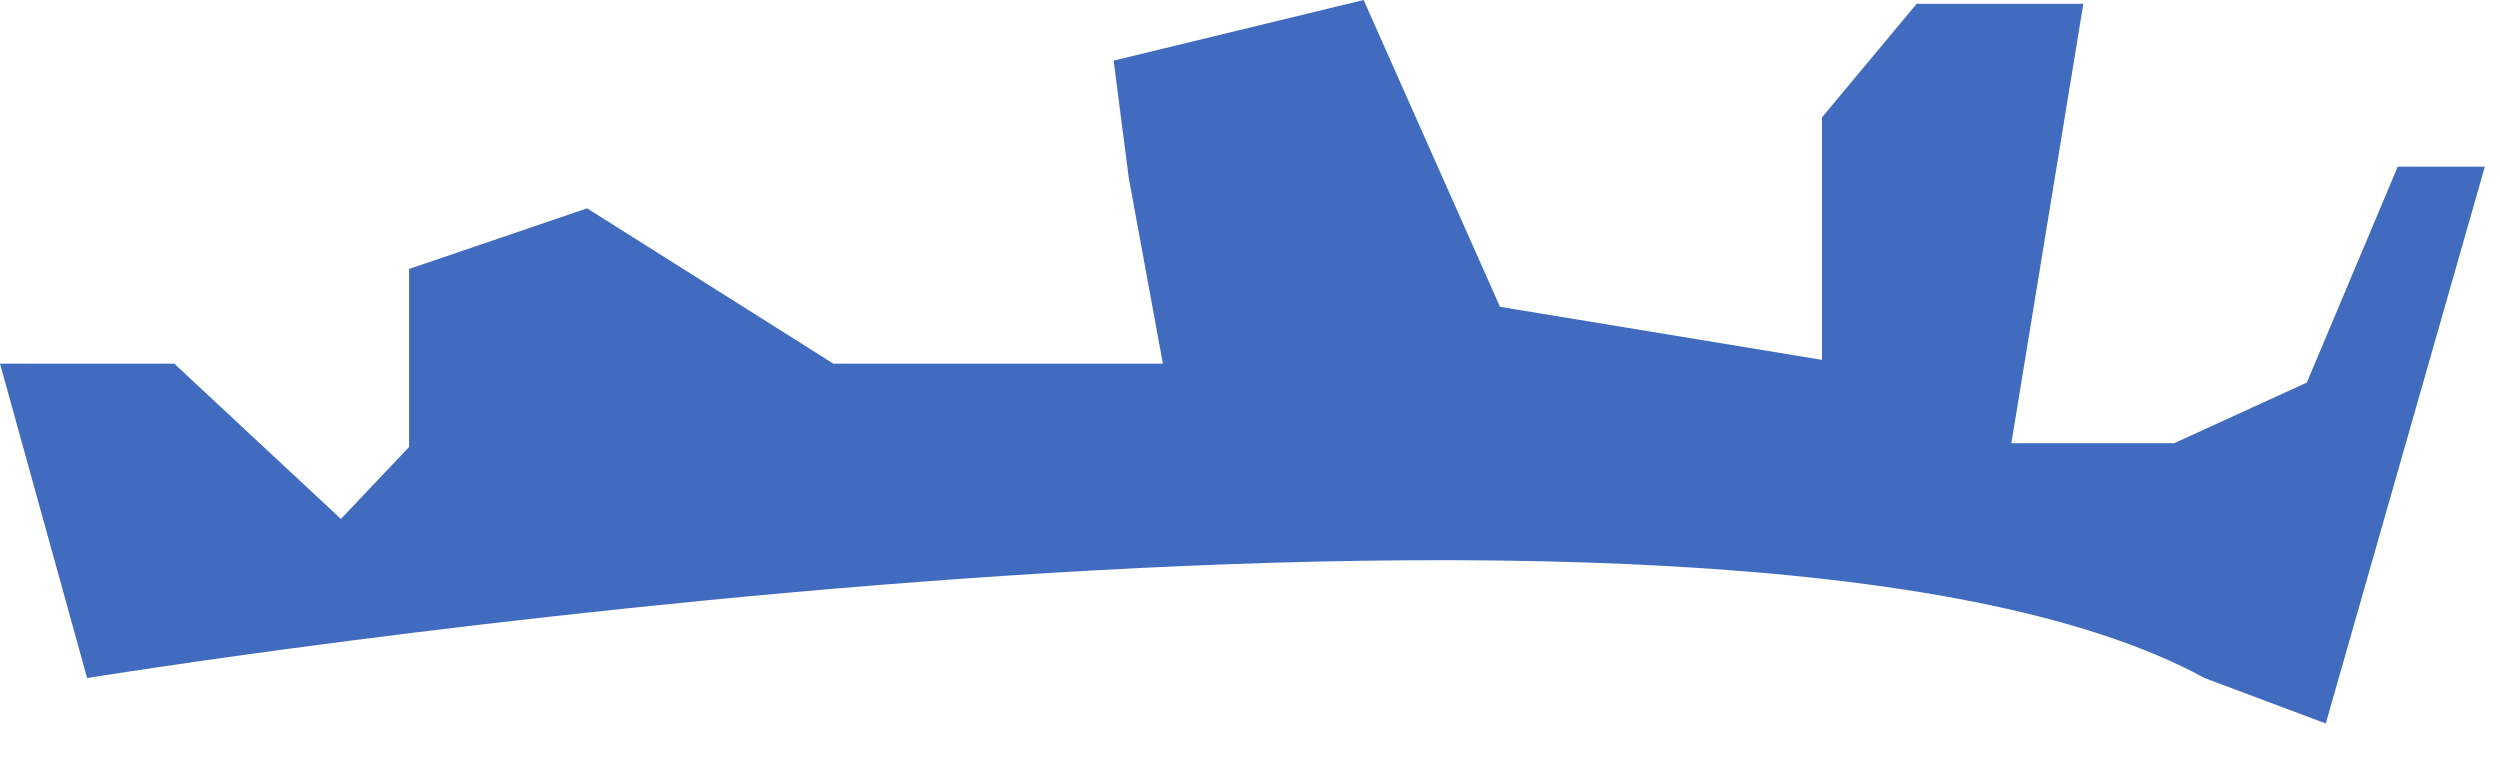 <?xml version="1.0" encoding="UTF-8"?> <svg xmlns="http://www.w3.org/2000/svg" width="66" height="20" viewBox="0 0 66 20" fill="none"> <path d="M60.9 10.1L57.4 11.7H53.1L55 0.1H50.6L48.1 3.1V9.5L39.6 8.1L36 0L29.4 1.6L29.8 4.7L30.7 9.6H22L15.5 5.5L10.8 7.1V11.8L9 13.7L4.6 9.6H0L2.3 17.9C2.3 17.9 45.4 10.9 58.2 17.9L61.4 19.1L65.6 4.4H63.3L60.9 10.1Z" fill="#416BBF"></path> </svg> 